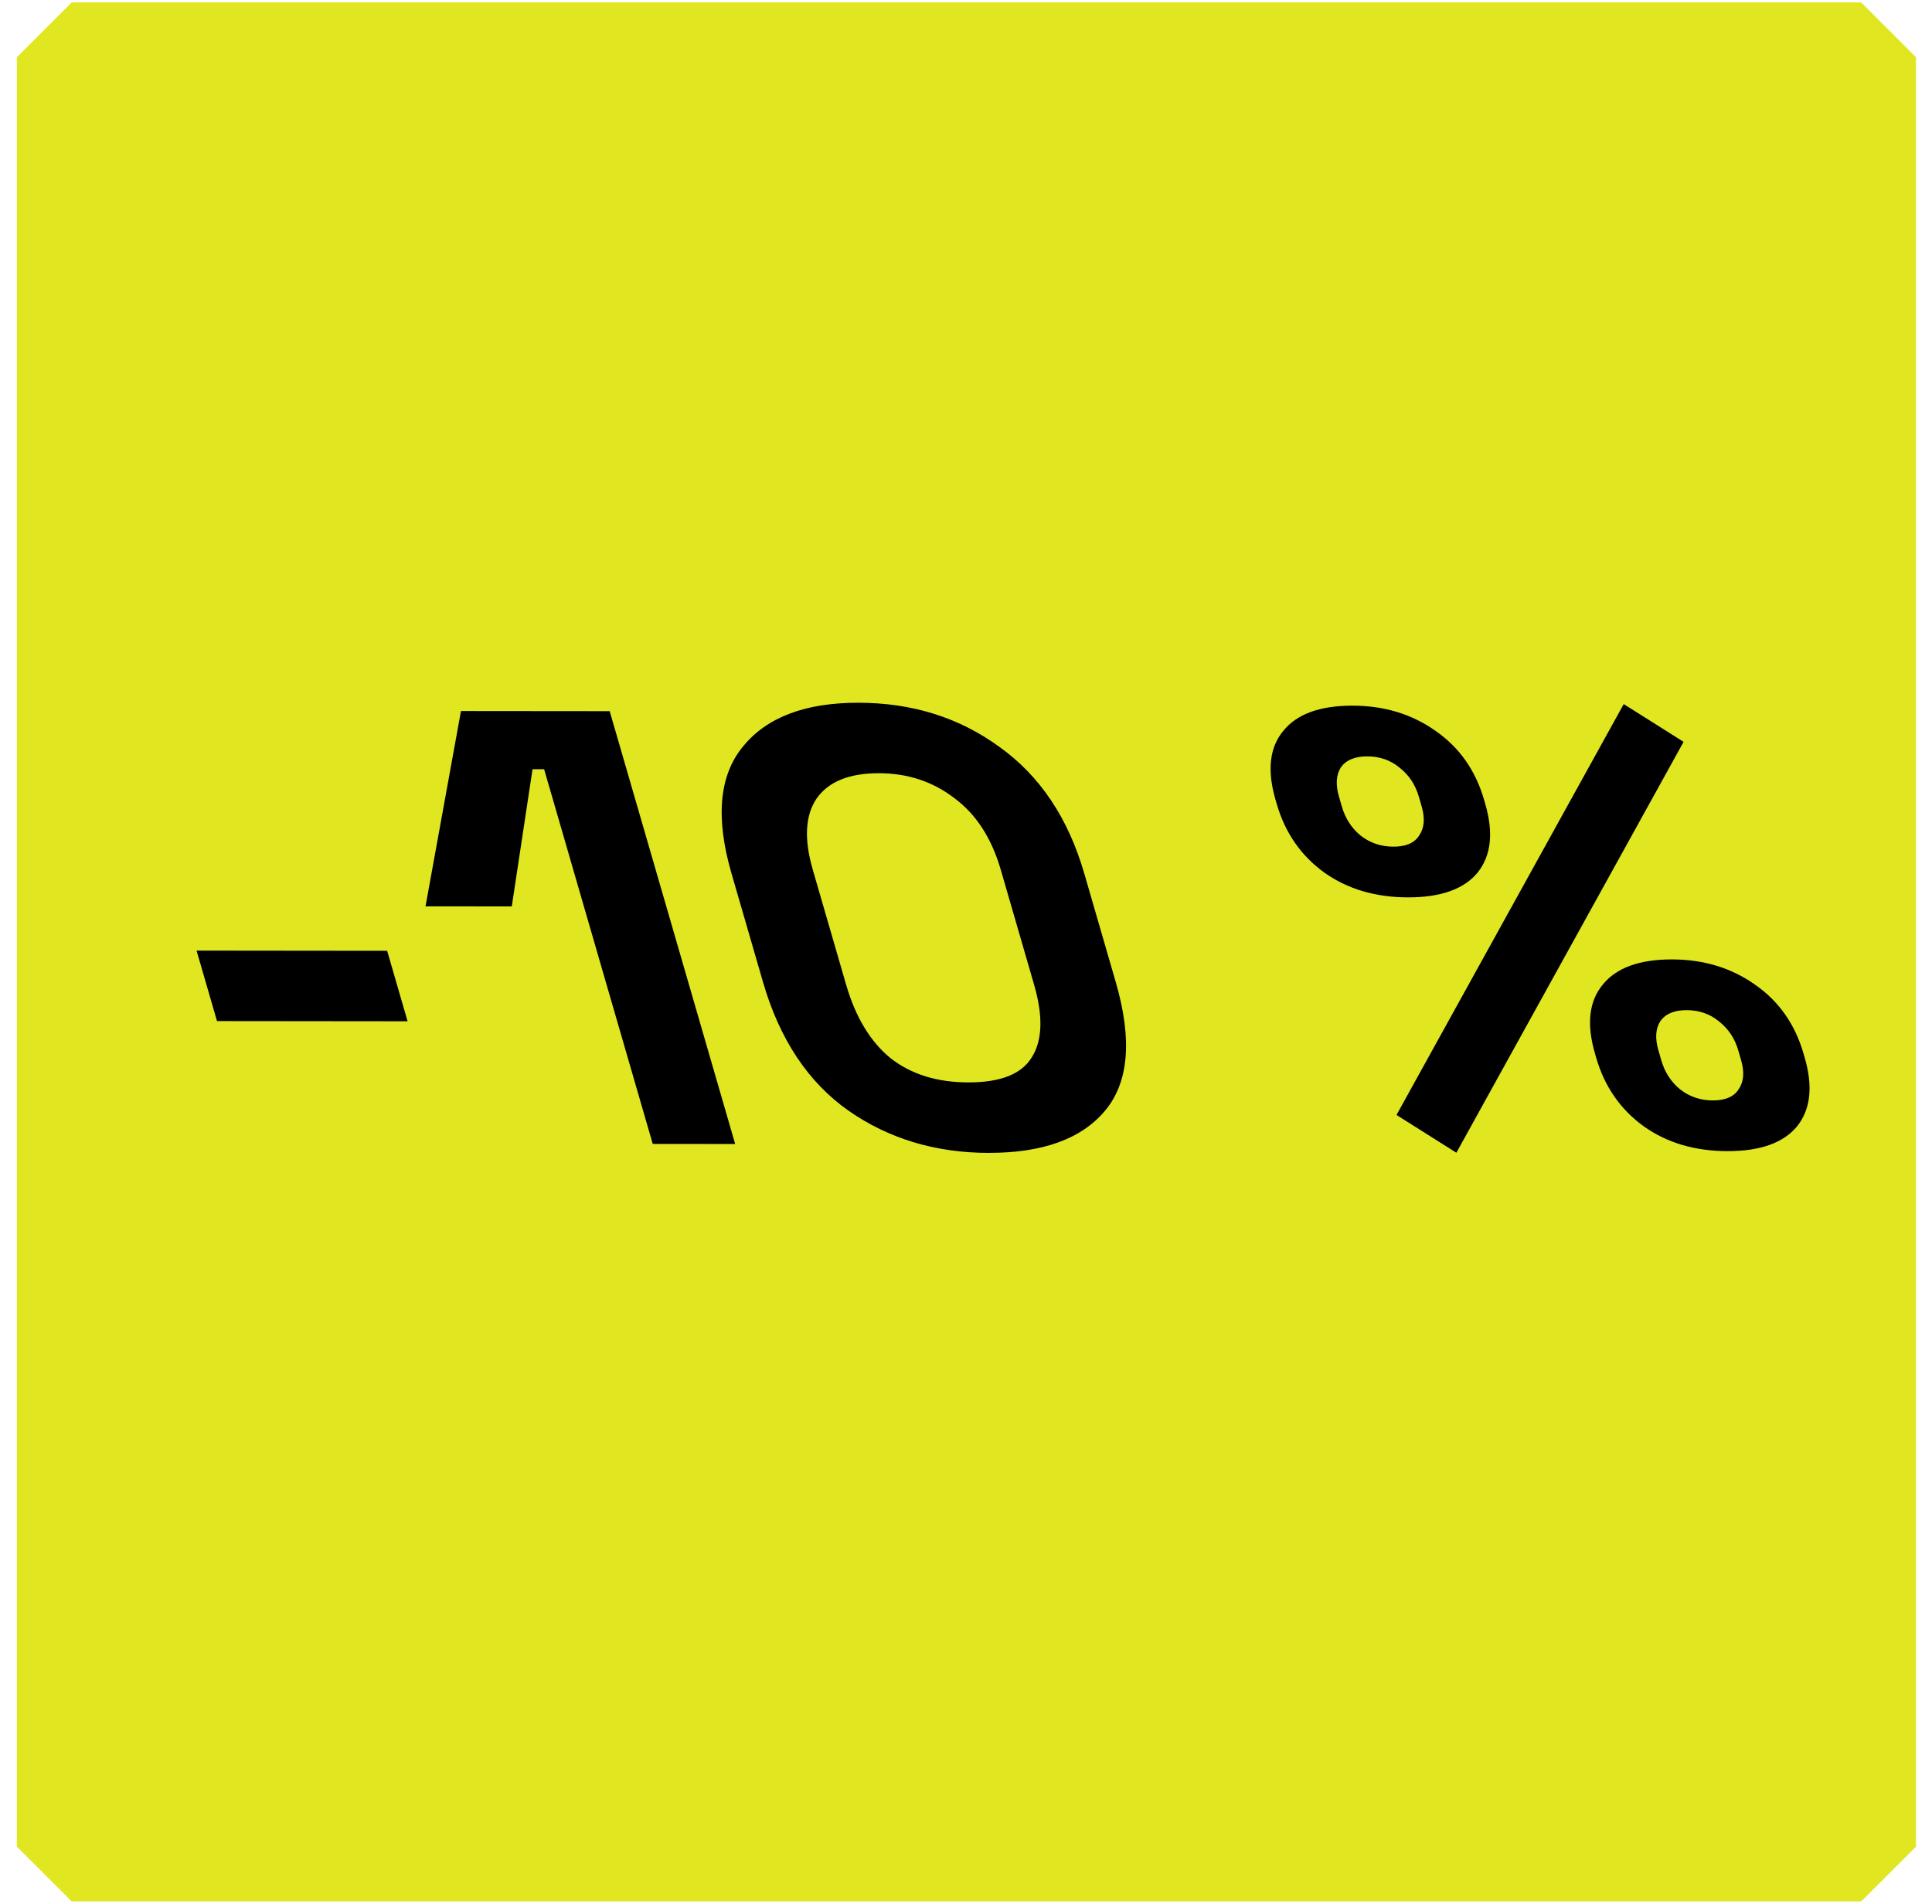 <?xml version="1.0" encoding="UTF-8"?> <svg xmlns="http://www.w3.org/2000/svg" width="69" height="68" viewBox="0 0 69 68" fill="none"><path fill="#E0E721" stroke="#E0E721" stroke-width="3.913" stroke-linejoin="bevel" d="M2.559 2.043h63.913v63.913H2.559z"></path><path d="m7.75 36.471-.73-2.518 6.807.007.73 2.518-6.807-.007Zm15.562 4.387-3.879-13.384-.414-0-.741 4.901-3.081-.003 1.266-6.976 5.312.005 4.481 15.46-2.943-.003Zm12.005.321c-1.901-.002-3.571-.504-5.011-1.506-1.444-1.017-2.463-2.549-3.056-4.596l-1.127-3.887c-.576-1.988-.439-3.496.412-4.526.847-1.044 2.221-1.566 4.122-1.564 1.916.002 3.593.526 5.031 1.573 1.448 1.032 2.461 2.542 3.037 4.529l1.127 3.887c.593 2.047.462 3.578-.393 4.592-.844 1-2.224 1.499-4.141 1.497Zm-.73-2.518c1.15.001 1.905-.3 2.267-.903.377-.603.403-1.464.079-2.583l-1.191-4.108c-.329-1.134-.883-1.988-1.662-2.563-.769-.59-1.666-.885-2.694-.886-1.058-.001-1.798.3-2.221.903-.408.603-.454 1.45-.138 2.539l1.191 4.108c.337 1.163.867 2.04 1.59 2.629.734.575 1.66.863 2.779.864Zm17.426 2.512-2.138-1.349L57.99 25.148l2.138 1.349-8.115 14.676Zm9.685-.057c-1.165-.001-2.163-.296-2.993-.886-.834-.604-1.401-1.422-1.699-2.453l-.045-.155c-.303-1.045-.21-1.862.278-2.451.484-.603 1.309-.904 2.474-.903 1.135.001 2.126.304 2.976.908.845.59 1.419 1.407 1.722 2.453l.045.155c.299 1.031.206 1.848-.278 2.451-.488.588-1.315.882-2.48.881Zm-.525-1.811c.445 0.0.751-.132.92-.397.184-.265.214-.611.09-1.038l-.102-.353c-.124-.427-.354-.773-.692-1.038-.322-.265-.706-.398-1.15-.399-.445-.001-.759.132-.943.397-.169.265-.191.611-.067 1.038l.102.353c.124.427.347.773.669 1.038.338.265.729.398 1.173.399Zm-10.884-7.253c-1.165-.001-2.163-.296-2.993-.886-.834-.604-1.401-1.422-1.699-2.453l-.045-.155c-.303-1.046-.21-1.862.278-2.451.484-.603 1.309-.904 2.474-.903 1.134.001 2.126.304 2.976.908.845.59 1.419 1.407 1.722 2.453l.045.155c.299 1.031.206 1.848-.278 2.451-.488.588-1.315.882-2.48.881Zm-.525-1.811c.445.001.751-.132.92-.397.184-.265.214-.611.09-1.038l-.102-.353c-.124-.427-.354-.773-.692-1.038-.322-.265-.705-.398-1.15-.399-.445-0-.759.132-.943.397-.168.265-.191.611-.067 1.038l.102.353c.124.427.347.773.669 1.038.337.265.728.398 1.173.399Z" fill="#000"></path></svg> 